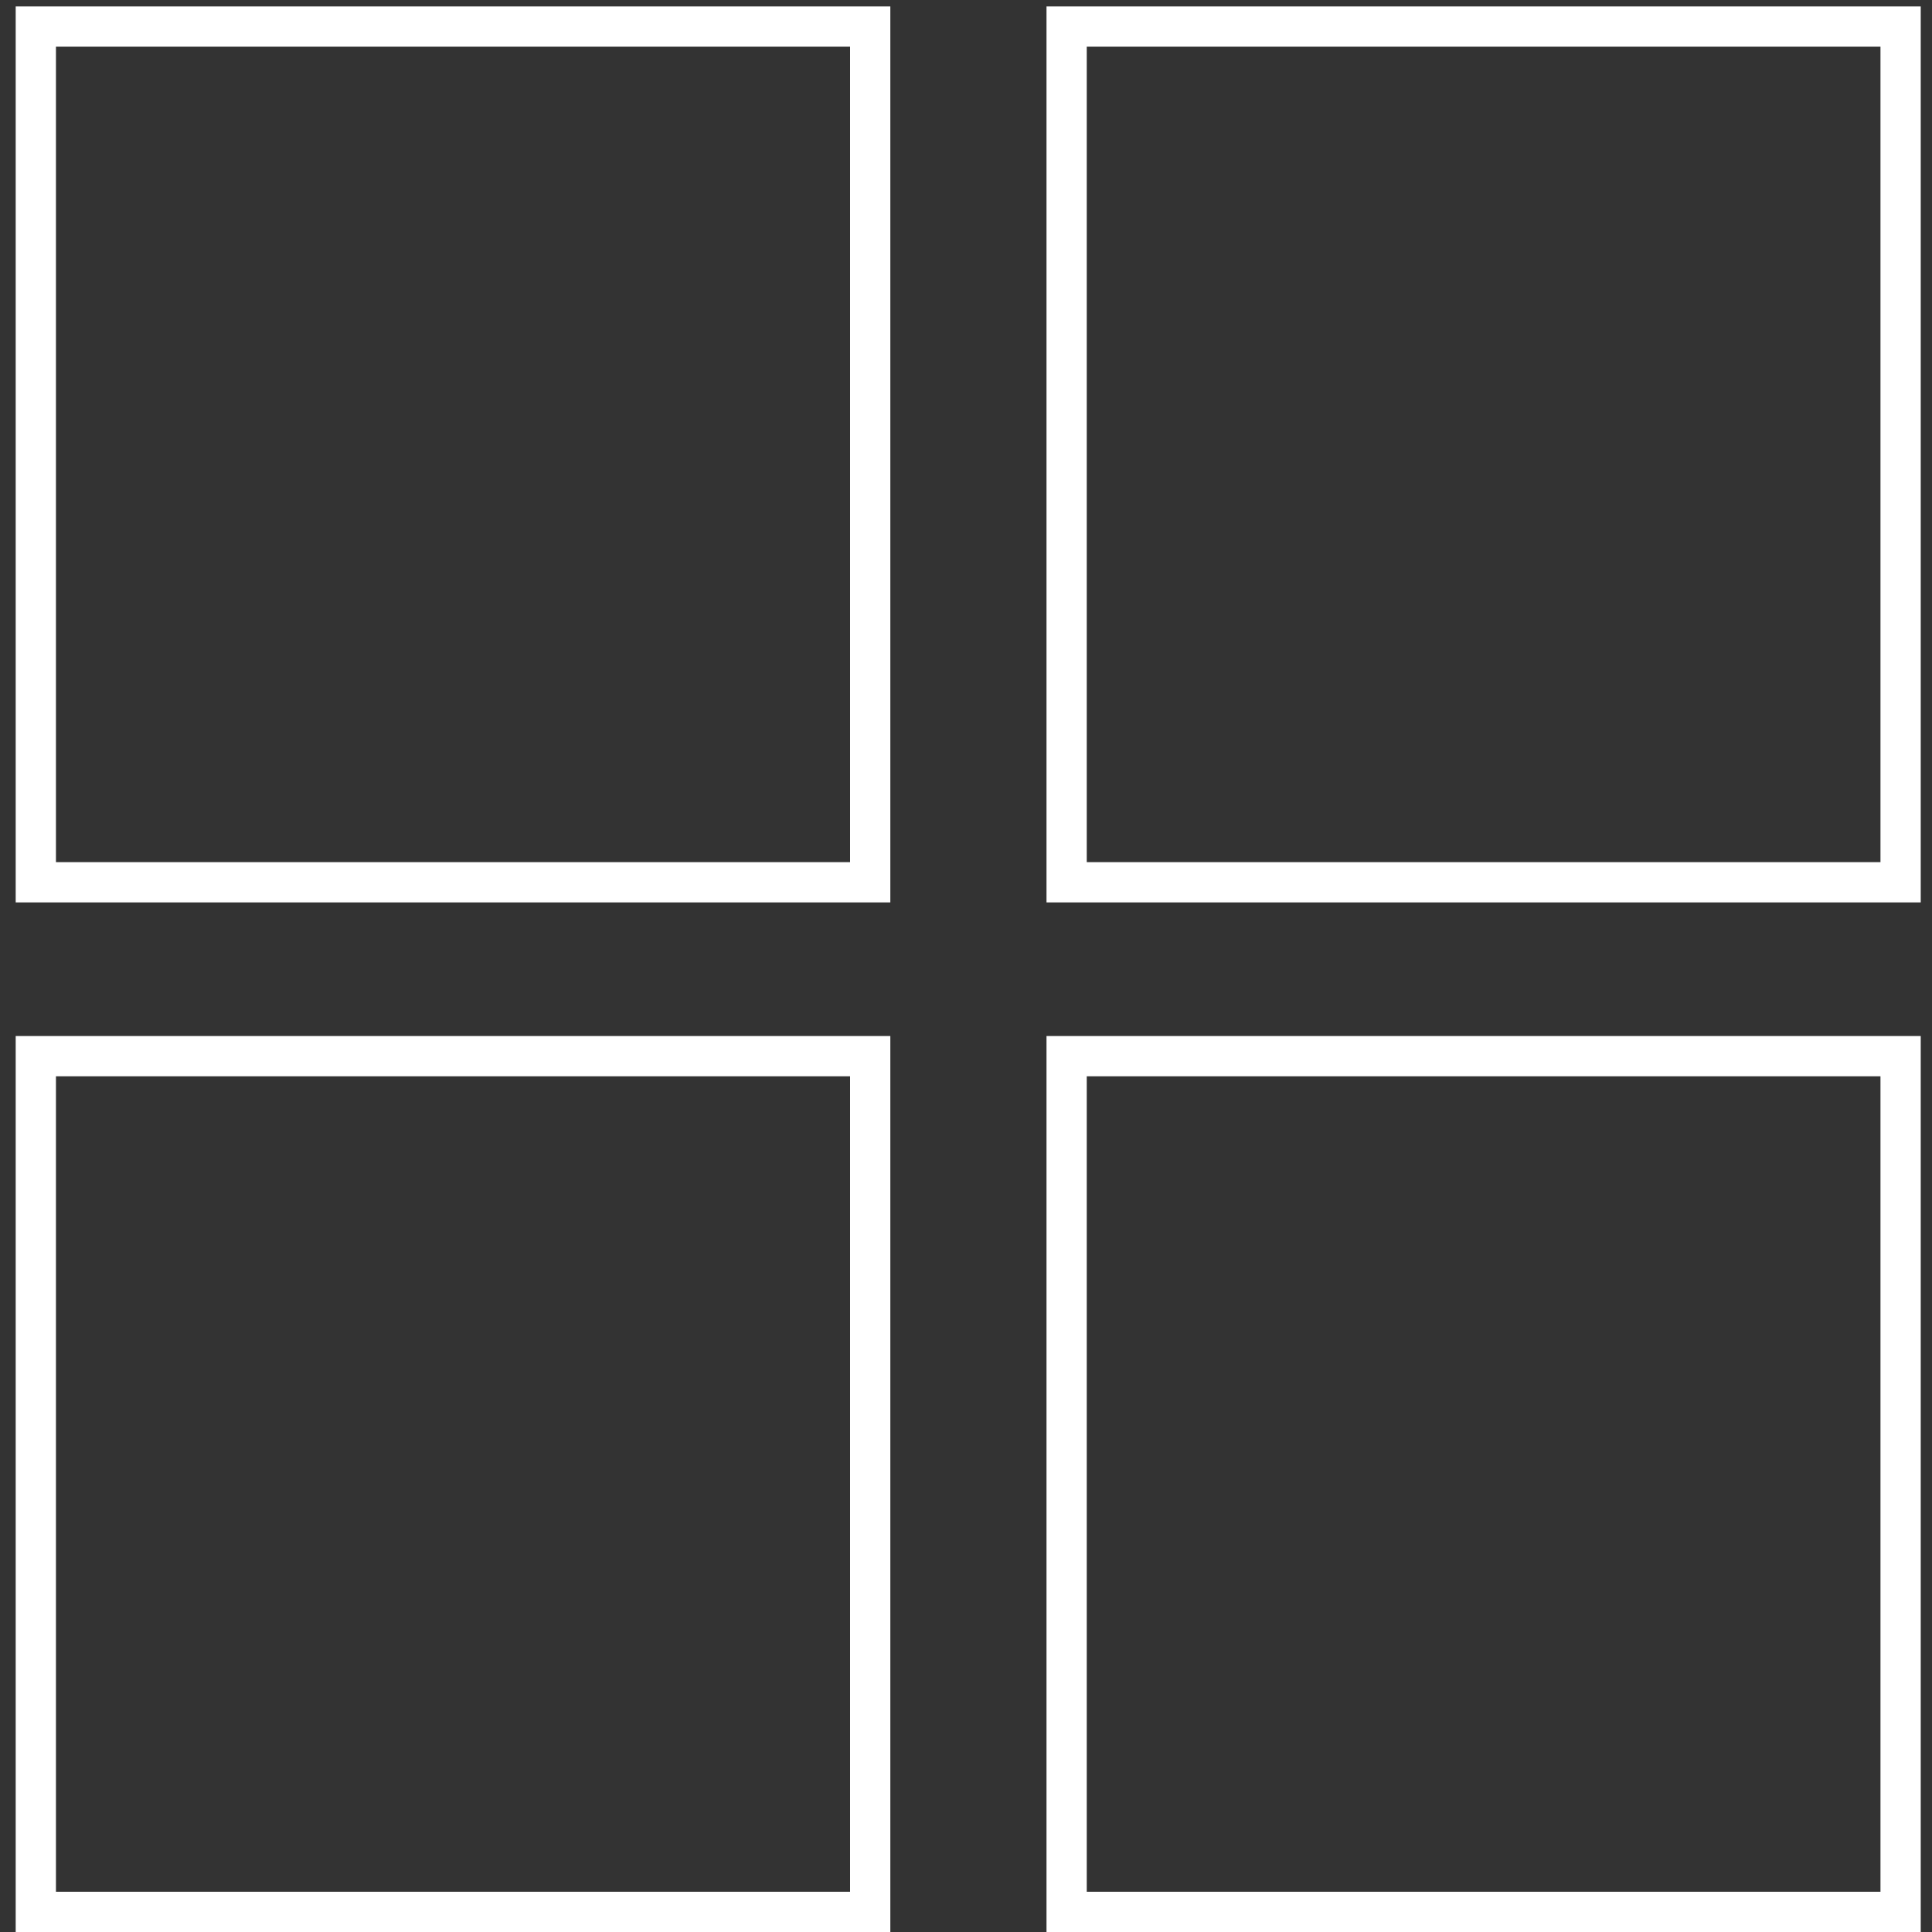 <svg id="Layer_1" data-name="Layer 1" xmlns="http://www.w3.org/2000/svg" viewBox="0 0 48 48"><rect x="0" y="0" width="48" height="48" fill="#333333" stroke="none"/><defs><style>.cls-1{fill:#fff;}</style></defs><path class="cls-1" d="M22.12,22.42H.39V.16H22.12Zm-20.73-1H21.12V1.16H1.39Z"/><path class="cls-1" d="M22.12,48H.39V25.74H22.12ZM1.39,47H21.12V26.74H1.39Z"/><path class="cls-1" d="M47.72,22.42H26V.16H47.72ZM27,21.42H46.72V1.16H27Z"/><path class="cls-1" d="M47.72,48H26V25.74H47.72ZM27,47H46.72V26.74H27Z"/></svg>